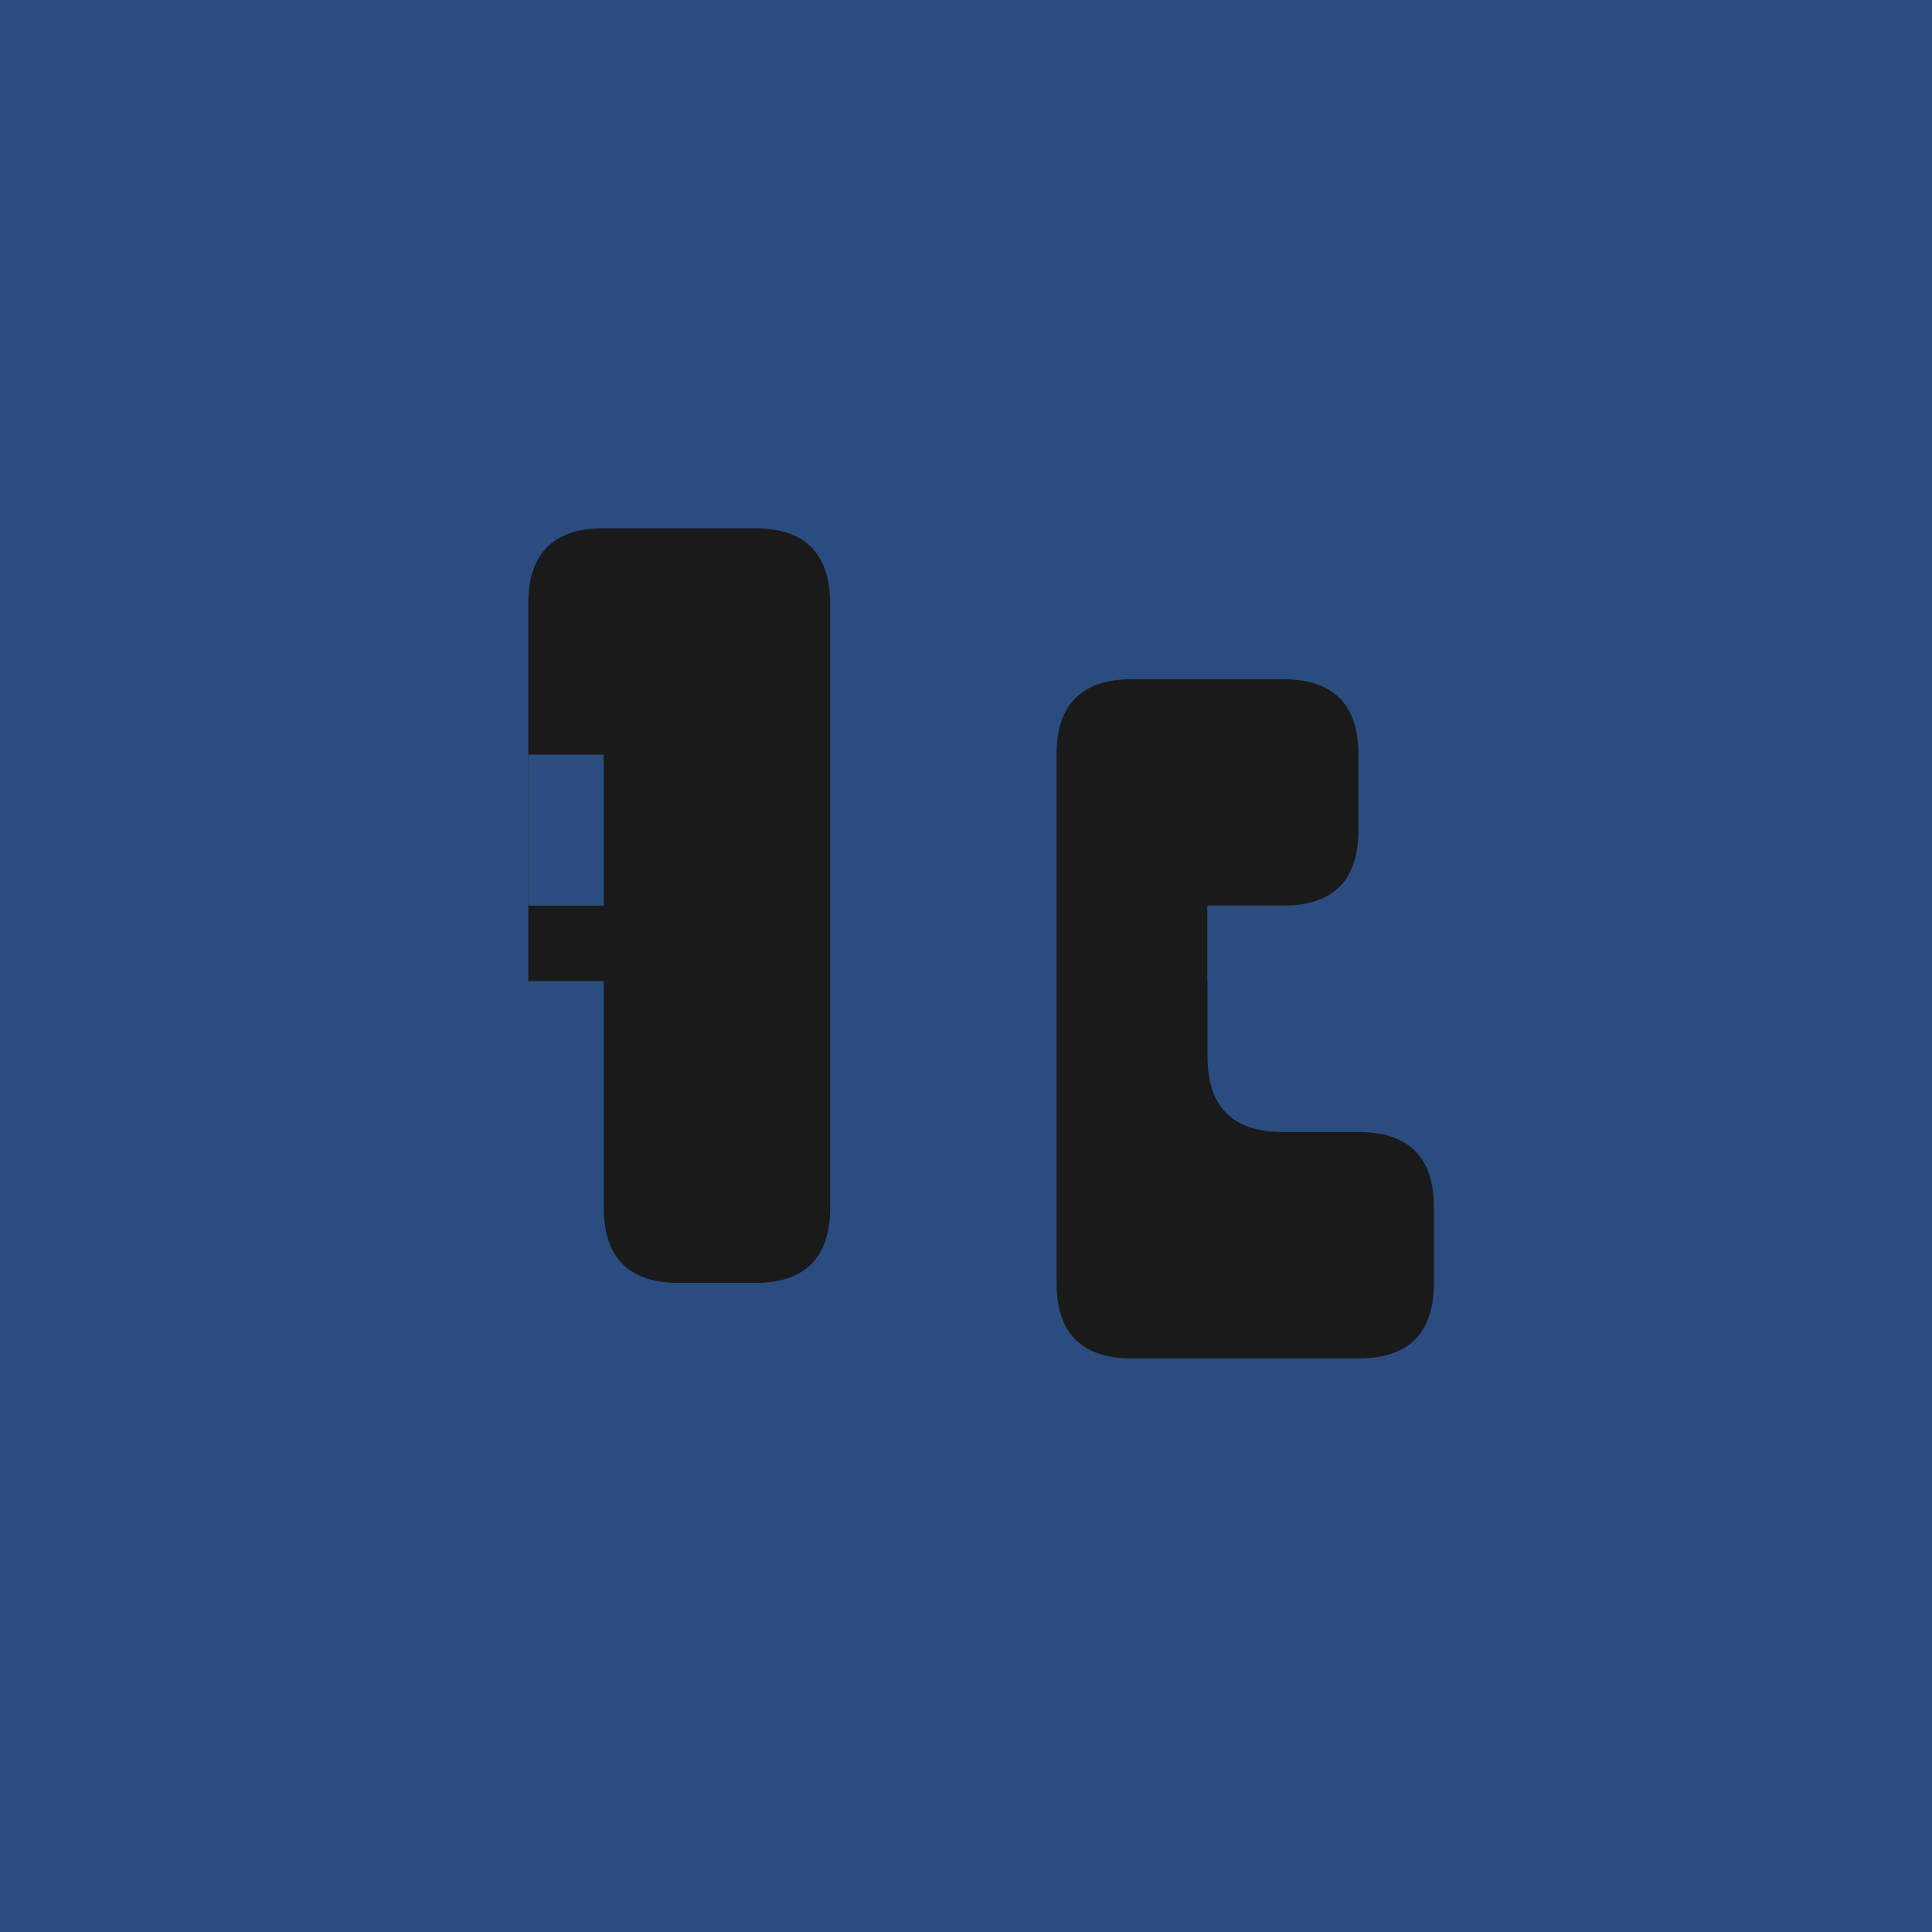 <svg xmlns="http://www.w3.org/2000/svg" viewBox="0 0 256 256">
  <rect width="256" height="256" fill="#2B4C7E"/>
  <path d="M70 80 Q70 70 80 70 L100 70 Q110 70 110 80 L110 160 Q110 170 100 170 L90 170 Q80 170 80 160 L80 130 L70 130 Z" fill="#1A1A1A"/>
  <rect x="70" y="100" width="10" height="20" fill="#2B4C7E"/>
  <path d="M140 100 Q140 90 150 90 L170 90 Q180 90 180 100 L180 110 Q180 120 170 120 L160 120 L160 140 Q160 150 170 150 L180 150 Q190 150 190 160 L190 170 Q190 180 180 180 L150 180 Q140 180 140 170 Z" fill="#1A1A1A"/>
  <rect x="160" y="120" width="20" height="10" fill="#2B4C7E"/>
</svg>